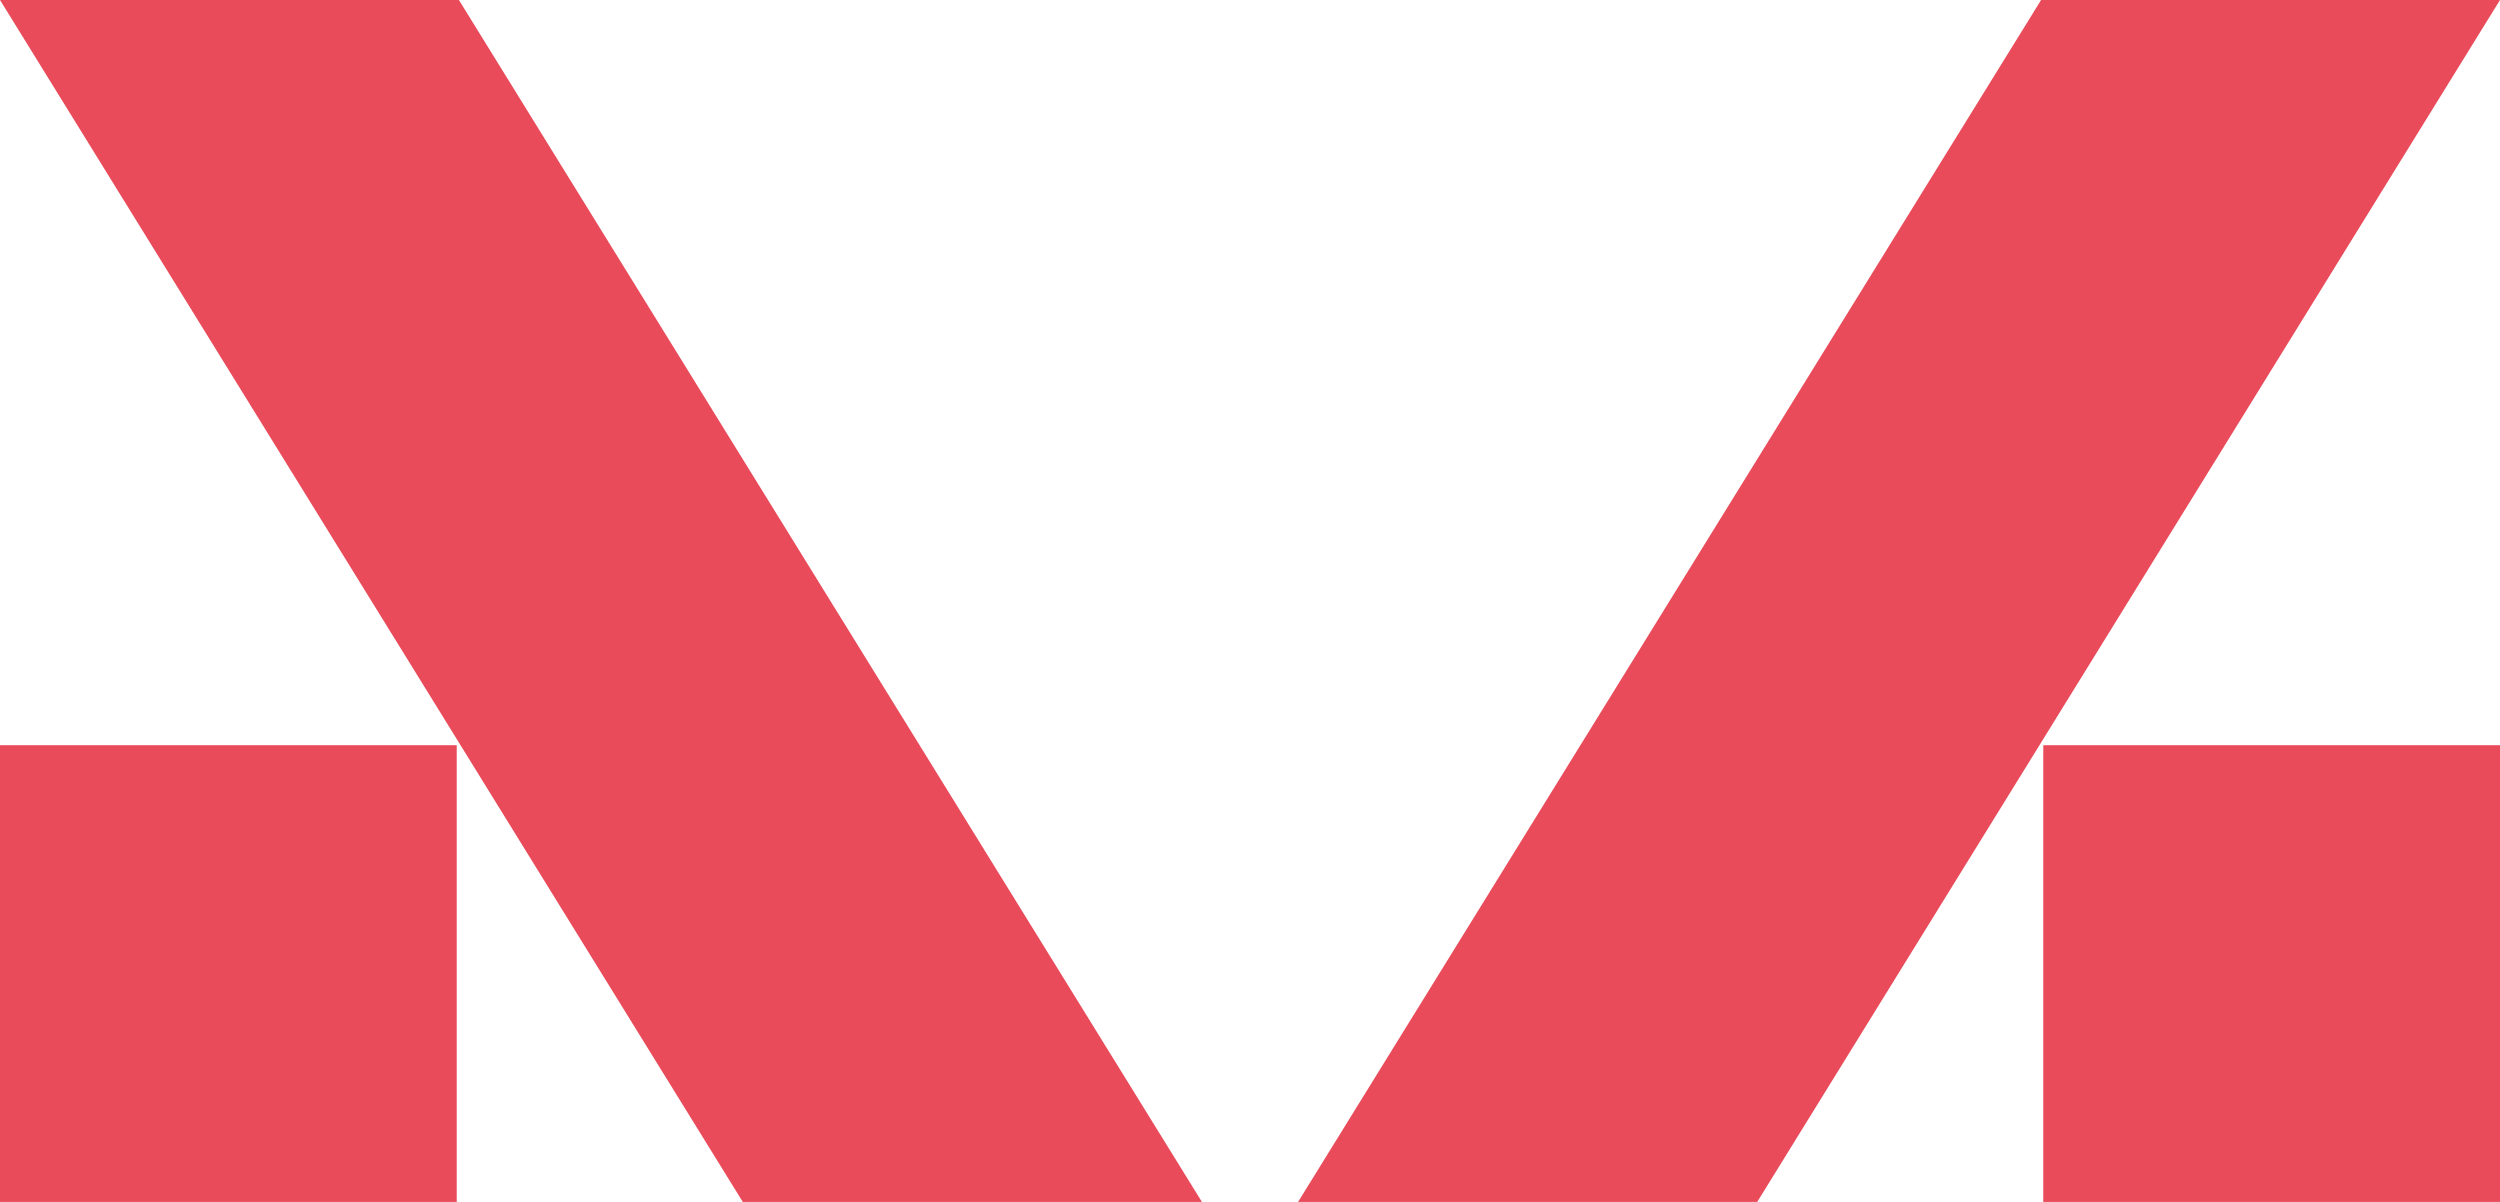 <svg width="104" height="50" viewBox="0 0 104 50" fill="none" xmlns="http://www.w3.org/2000/svg">
<path d="M19 31H0V50H19V31Z" fill="#E94B5A"/>
<path d="M0 0H19.091L50 50H30.9L0 0Z" fill="#E94B5A"/>
<path d="M85 31H104V50H85V31Z" fill="#E94B5A"/>
<path d="M104 0H84.909L54 50H73.1L104 0Z" fill="#E94B5A"/>
</svg>
